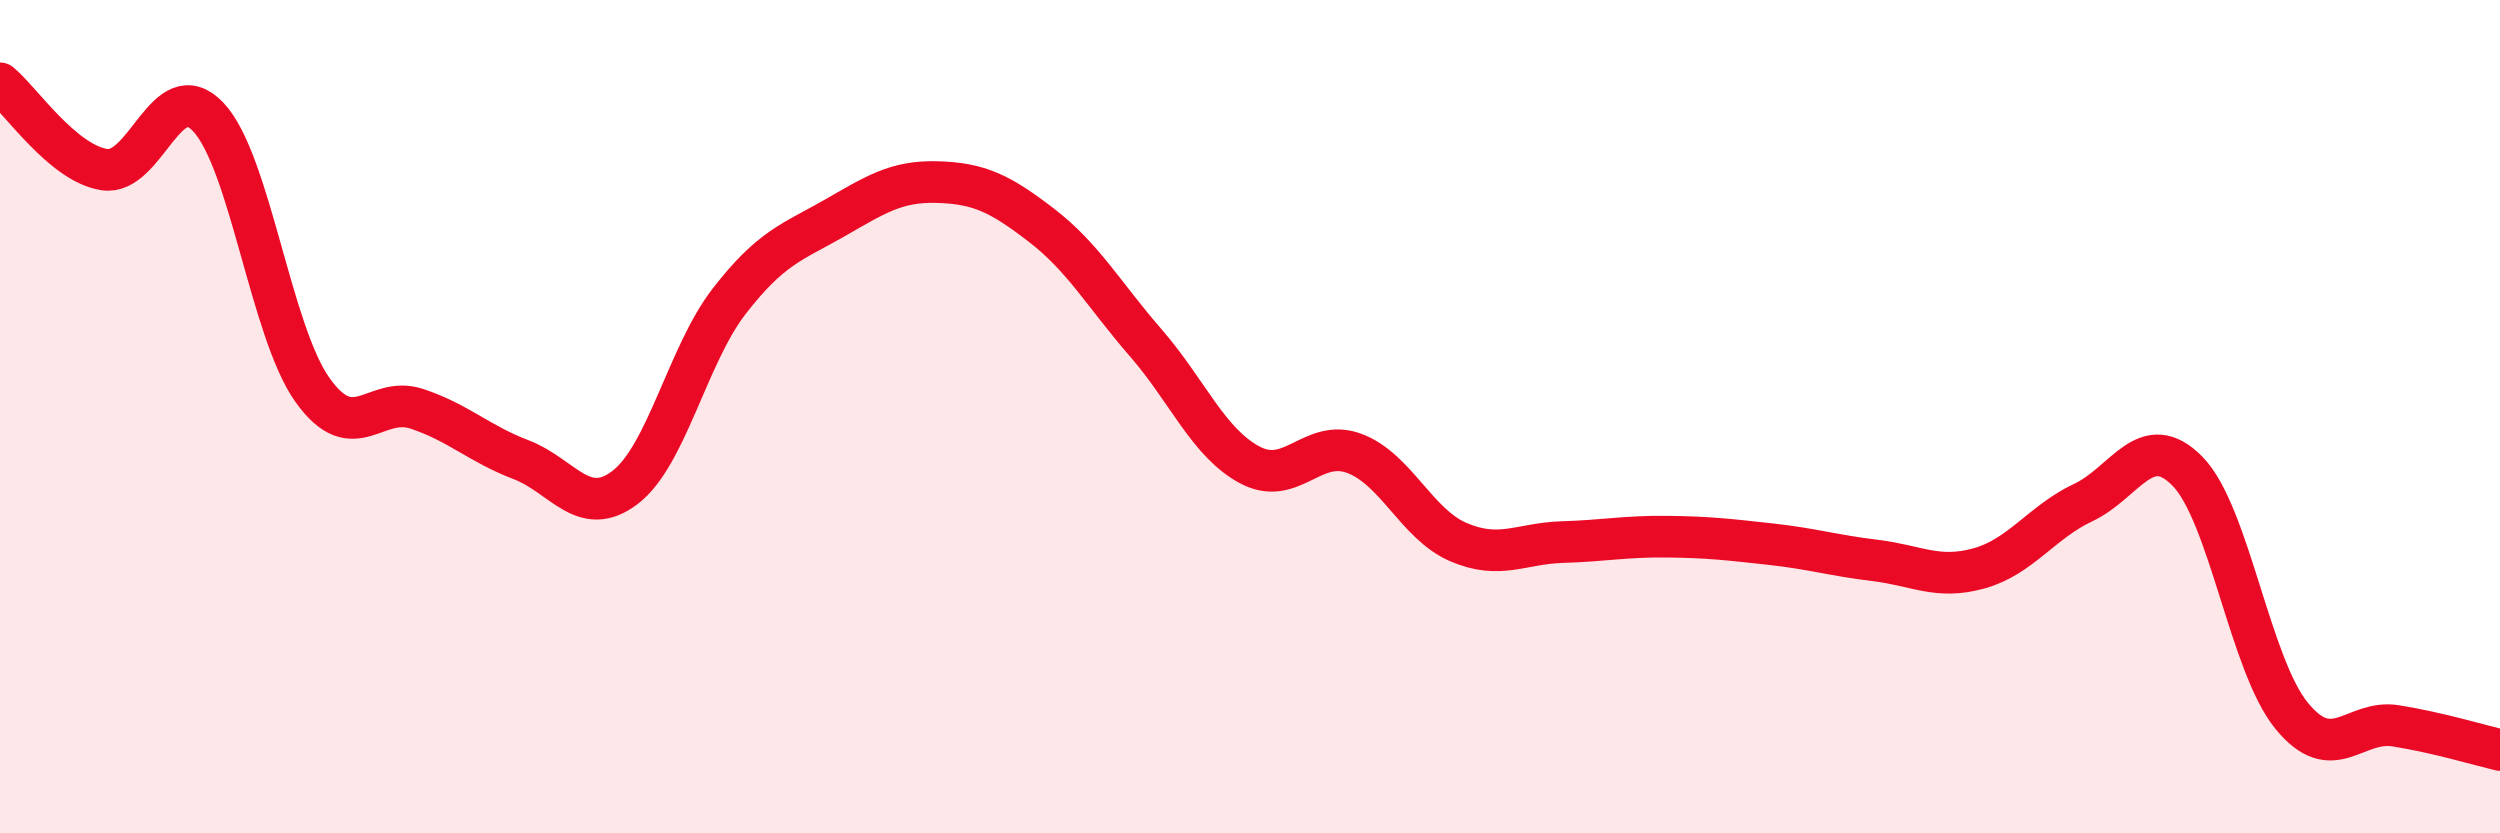 
    <svg width="60" height="20" viewBox="0 0 60 20" xmlns="http://www.w3.org/2000/svg">
      <path
        d="M 0,2 C 0.5,2.41 1.5,3.91 2.5,4.07 C 3.5,4.23 4,1.75 5,2.81 C 6,3.87 6.5,7.96 7.5,9.36 C 8.5,10.76 9,9.48 10,9.81 C 11,10.14 11.5,10.65 12.5,11.03 C 13.5,11.41 14,12.46 15,11.7 C 16,10.94 16.5,8.52 17.5,7.23 C 18.5,5.94 19,5.82 20,5.25 C 21,4.68 21.5,4.34 22.5,4.37 C 23.5,4.4 24,4.64 25,5.41 C 26,6.18 26.5,7.08 27.5,8.23 C 28.5,9.38 29,10.63 30,11.16 C 31,11.69 31.5,10.51 32.5,10.88 C 33.5,11.25 34,12.58 35,13.01 C 36,13.44 36.5,13.04 37.5,13.01 C 38.5,12.98 39,12.87 40,12.88 C 41,12.89 41.5,12.95 42.5,13.06 C 43.5,13.17 44,13.33 45,13.45 C 46,13.57 46.5,13.92 47.5,13.64 C 48.5,13.36 49,12.53 50,12.06 C 51,11.59 51.5,10.29 52.5,11.31 C 53.5,12.33 54,15.96 55,17.18 C 56,18.4 56.5,17.26 57.5,17.42 C 58.5,17.58 59.5,17.88 60,18L60 20L0 20Z"
        fill="#EB0A25"
        opacity="0.1"
        stroke-linecap="round"
        stroke-linejoin="round"
      />
      <path
        d="M 0,2 C 0.5,2.41 1.5,3.91 2.5,4.07 C 3.5,4.23 4,1.75 5,2.81 C 6,3.87 6.5,7.96 7.5,9.36 C 8.5,10.76 9,9.48 10,9.81 C 11,10.14 11.5,10.65 12.5,11.03 C 13.5,11.41 14,12.46 15,11.7 C 16,10.94 16.5,8.52 17.5,7.23 C 18.5,5.94 19,5.82 20,5.25 C 21,4.68 21.5,4.34 22.5,4.37 C 23.5,4.4 24,4.64 25,5.41 C 26,6.18 26.5,7.08 27.5,8.23 C 28.5,9.38 29,10.63 30,11.16 C 31,11.69 31.5,10.51 32.5,10.88 C 33.5,11.25 34,12.58 35,13.01 C 36,13.44 36.5,13.04 37.5,13.01 C 38.5,12.98 39,12.87 40,12.88 C 41,12.89 41.5,12.95 42.5,13.06 C 43.5,13.17 44,13.33 45,13.45 C 46,13.57 46.5,13.92 47.5,13.64 C 48.5,13.36 49,12.53 50,12.06 C 51,11.59 51.5,10.29 52.5,11.31 C 53.5,12.33 54,15.96 55,17.18 C 56,18.4 56.5,17.26 57.5,17.42 C 58.5,17.58 59.5,17.88 60,18"
        stroke="#EB0A25"
        stroke-width="1"
        fill="none"
        stroke-linecap="round"
        stroke-linejoin="round"
      />
    </svg>
  